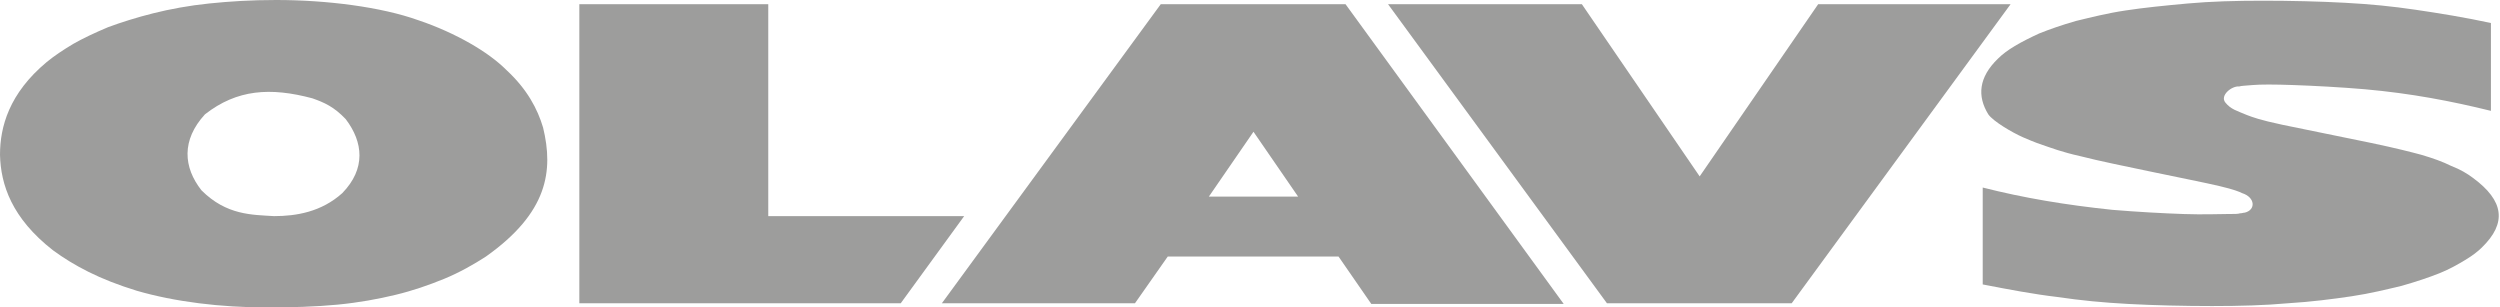 <?xml version="1.0" encoding="utf-8"?>
<!-- Generator: Adobe Illustrator 25.0.1, SVG Export Plug-In . SVG Version: 6.00 Build 0)  -->
<svg version="1.1" id="Layer_1" xmlns="http://www.w3.org/2000/svg" xmlns:xlink="http://www.w3.org/1999/xlink" x="0px" y="0px"
	 viewBox="0 0 358.6 44.1" style="enable-background:new 0 0 358.6 44.1;" xml:space="preserve">
<style type="text/css">
	.st0{fill:#9D9D9C;}
</style>
<g>
	<polygon class="st0" points="260.8,0.6 243.8,25.3 226.9,0.6 199.1,0.6 230.5,43.5 257,43.5 288.4,0.6 260.8,0.6 	"/>
	<path class="st0" d="M193,0.6l-26.5,0l-31.4,42.9h27.7l4.7-6.7h24.5l4.7,6.8l27.6,0L193,0.6z M173.4,28.2l6.4-9.3l6.4,9.3H173.4z"
		/>
	<polygon class="st0" points="110.2,31 110.2,0.6 83.1,0.6 83.1,43.5 129.2,43.5 138.3,31 110.2,31 	"/>
	<path class="st0" d="M77.9,18.3c-0.8-2.7-2.3-5.5-5.2-8.2c-1.4-1.4-3.2-2.7-5.3-3.9c-2.1-1.2-4.7-2.4-7.4-3.3C54.7,1,46.9,0,39.6,0
		C36,0,32.9,0.2,30,0.5c-2.9,0.3-5.6,0.8-8,1.4c-2.4,0.6-4.6,1.3-6.5,2c-1.9,0.8-3.6,1.6-5,2.4C9,7.2,7.8,8,6.7,8.9
		C1.3,13.4,0,18.2,0,22.2c0.1,4.3,1.7,9.1,7.6,13.7C9.1,37,10.7,38,12.7,39c2,1,4.3,1.9,6.9,2.7c5.5,1.6,12.1,2.4,18.7,2.4
		c3.5,0,7-0.1,10.1-0.4c3.1-0.3,5.8-0.8,8.3-1.4c2.5-0.6,4.8-1.4,7-2.3c2.2-0.9,4.3-2.1,6-3.2C78.6,30.5,79.4,24.5,77.9,18.3z
		 M49.1,27.7c-3,2.7-6.6,3.3-9.8,3.3c-3.1-0.2-6.8-0.1-10.4-3.7c-2.6-3.3-2.9-7.2,0.5-10.9c4.6-3.6,9.4-3.9,15.4-2.3
		c1.7,0.6,3.1,1.2,4.8,3C52.1,20.4,52.5,24.2,49.1,27.7z"/>
	<path class="st0" d="M340.1,20.5c-3.8-0.8-9.4-1.9-12.7-2.6c-3.3-0.7-4.3-1.1-5.1-1.4c-1.4-0.6-2.3-0.8-3.1-1.8
		c-0.8-1,0.9-2.4,2-2.3c0.3-0.1,0.8-0.1,1.9-0.2c1.2-0.1,3-0.1,5.9,0c2.8,0.1,6.7,0.3,10.2,0.6c6.7,0.6,12.4,1.7,18.1,3.1l0-12.6
		c-3.7-0.8-7.4-1.4-10.8-1.9c-3.4-0.5-6.4-0.8-10.1-1c-3.6-0.2-7.9-0.3-11.8-0.3c-3.9,0-7.5,0.1-10.8,0.4c-3.3,0.3-6.3,0.6-8.9,1
		c-2.7,0.4-5,1-7.1,1.5c-2.1,0.6-3.8,1.2-5.3,1.8C291.2,5.4,290,6,289,6.6c-1,0.6-1.8,1.2-2.4,1.8c-2.8,2.7-3,5.4-1.4,8
		c0.7,1,3.4,2.6,5,3.3c0.7,0.3,1.6,0.7,2.8,1.1c1.2,0.4,2.7,1,5.4,1.6c2.7,0.7,6.7,1.5,10.5,2.3c3.8,0.8,7.4,1.5,9.5,2
		c2.1,0.5,2.8,0.8,3.2,1c1.9,0.6,2,2.4,0.4,2.8c-0.2,0-0.4,0.1-0.7,0.1c-0.3,0.1-0.7,0.1-1.9,0.1c-1.2,0-3.3,0.1-6.2,0
		c-2.9-0.1-6.6-0.3-10.2-0.6c-6.7-0.7-12.7-1.7-18.6-3.2l0,13.9c3.6,0.7,7.3,1.4,10.7,1.8c3.4,0.5,6.5,0.8,10.2,1
		c3.7,0.2,8,0.3,12,0.3c4,0,7.6-0.1,10.9-0.4c3.3-0.2,6.4-0.6,9.1-1c2.7-0.4,5.1-1,7.2-1.5c2.1-0.6,3.9-1.2,5.4-1.8
		c1.5-0.6,2.7-1.3,3.7-1.9c1-0.6,1.8-1.2,2.4-1.8c3.6-3.5,3.2-6.7-1.3-10c-0.8-0.6-1.8-1.2-3.1-1.7c-1.2-0.6-2.6-1.1-4.3-1.6
		C345.8,21.8,343.9,21.3,340.1,20.5L340.1,20.5z"/>
</g>
</svg>

